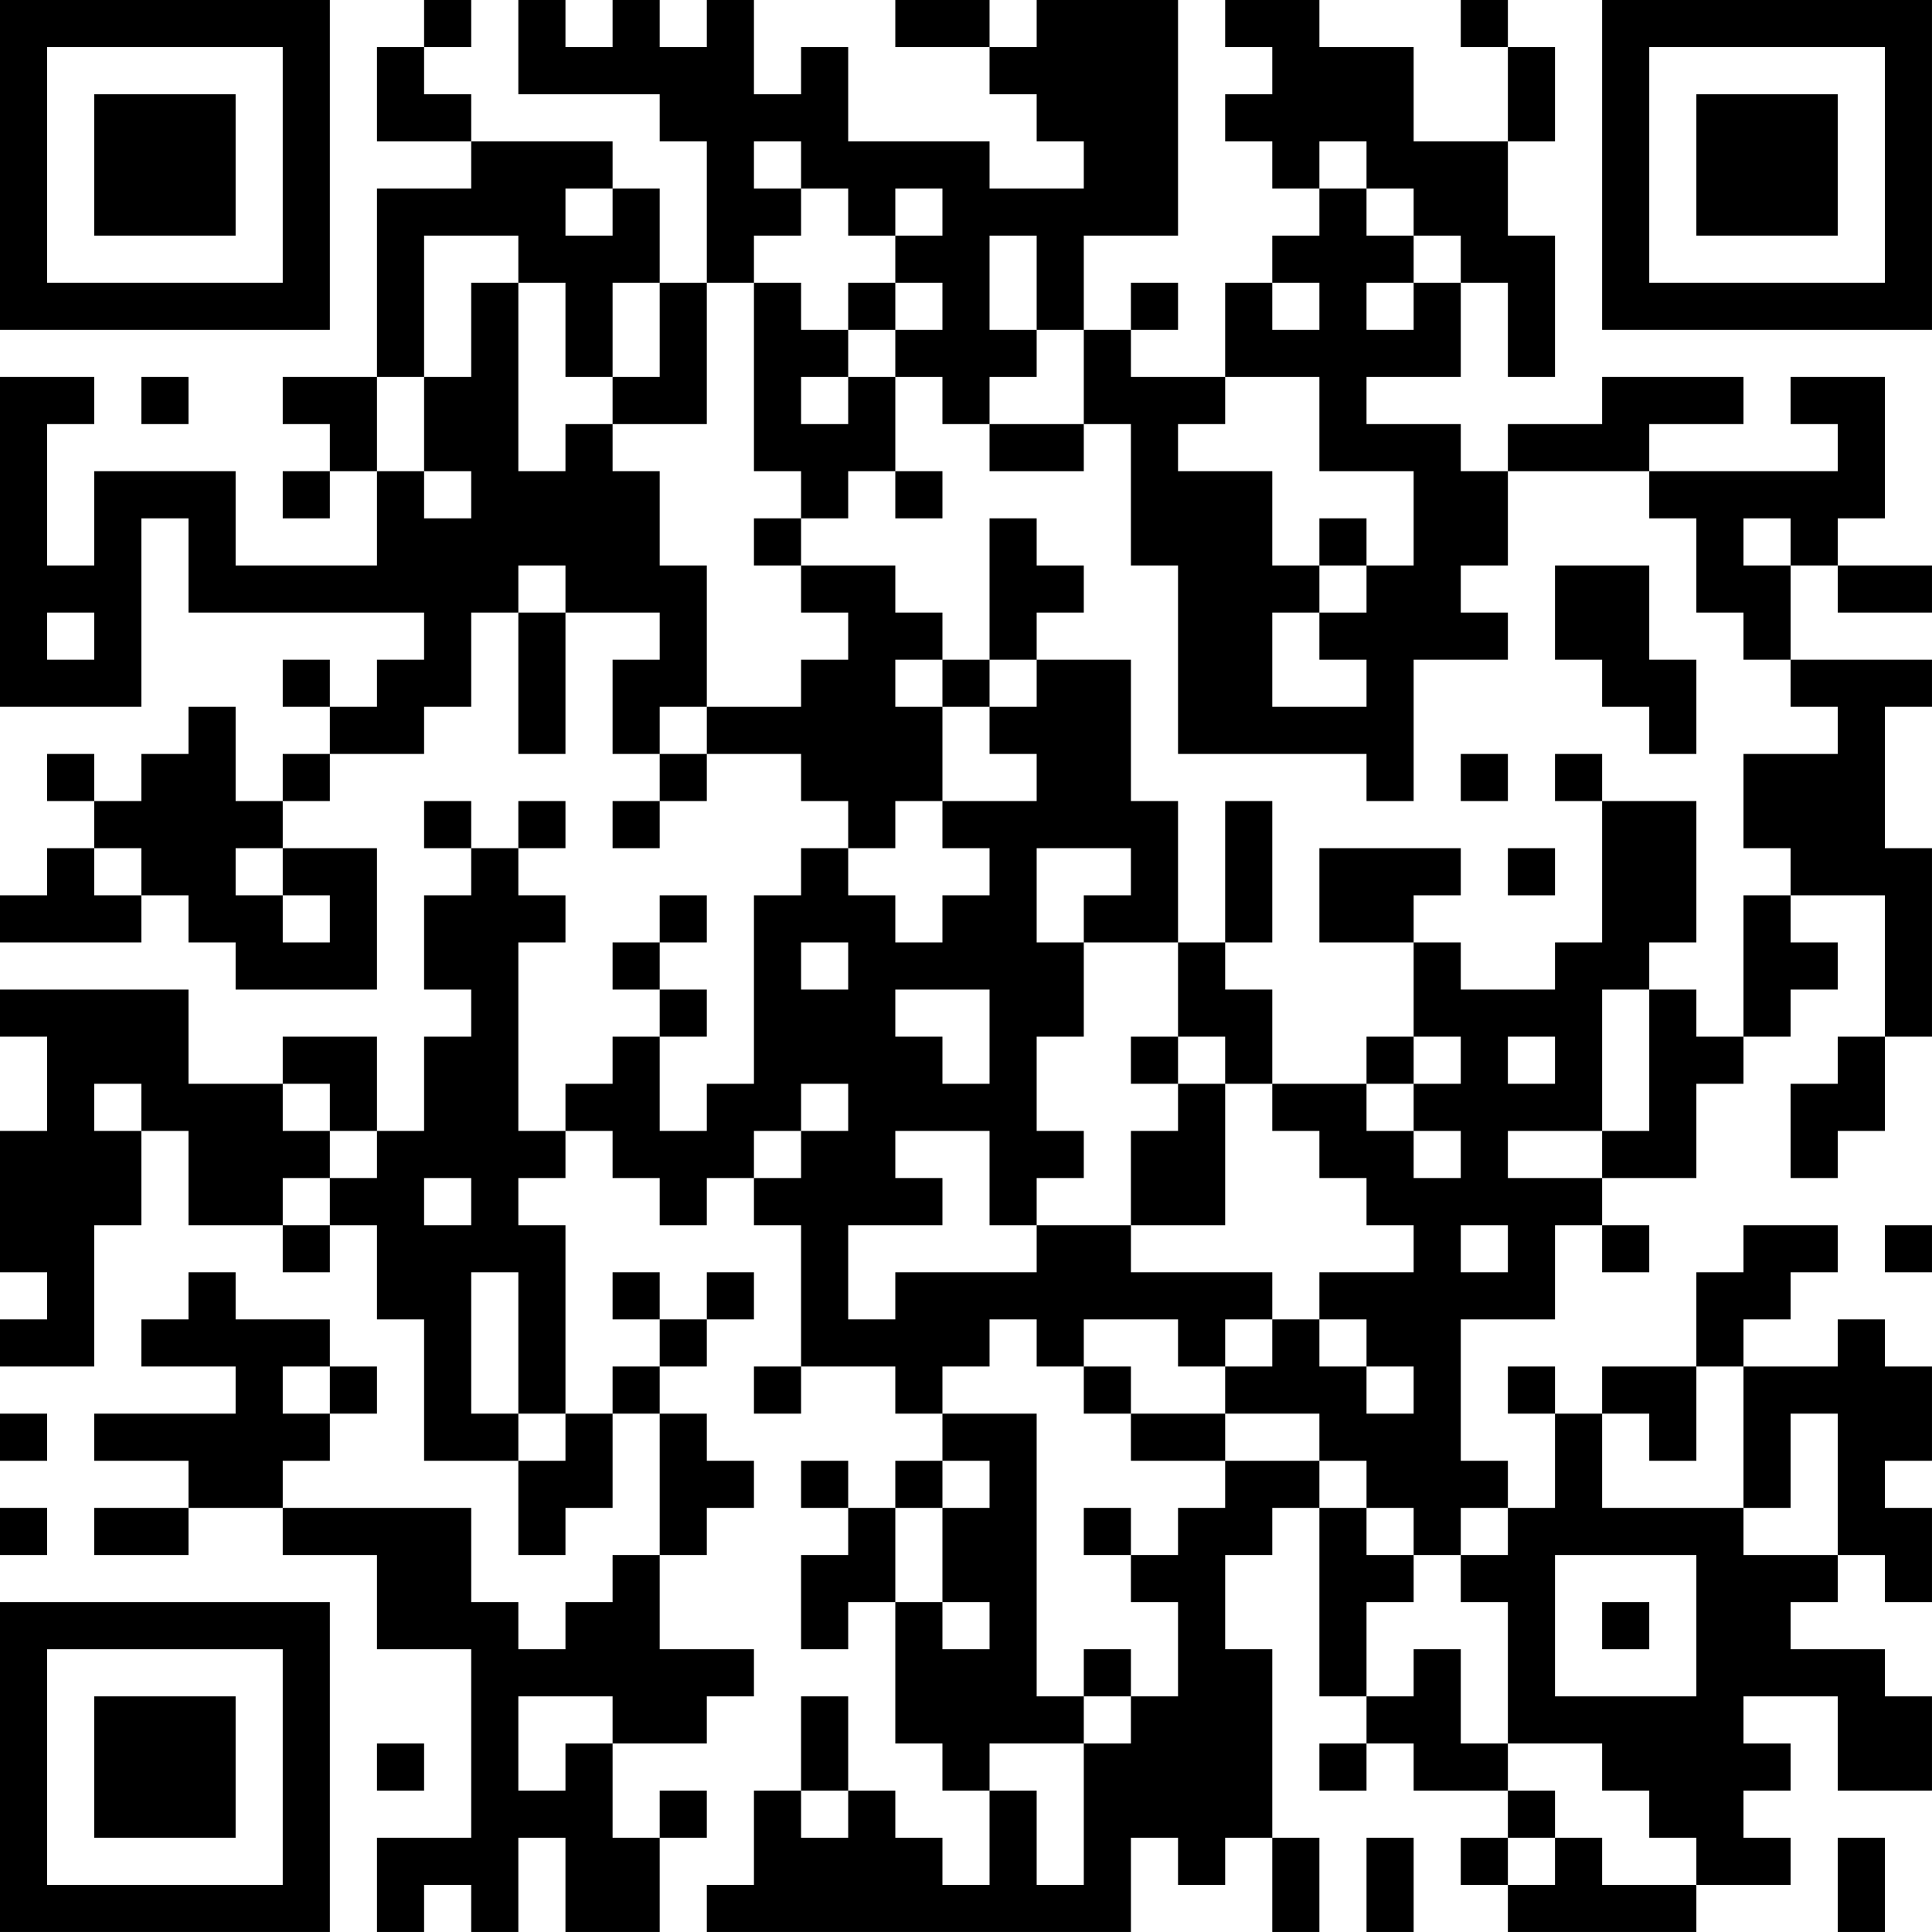 <?xml version="1.0" encoding="UTF-8"?>
<svg xmlns="http://www.w3.org/2000/svg" version="1.1" width="300" height="300" viewBox="0 0 300 300"><rect x="0" y="0" width="300" height="300" fill="#ffffff"/><g transform="scale(7.317)"><g transform="translate(0,0)"><path fill-rule="evenodd" d="M9 0L9 1L8 1L8 3L10 3L10 4L8 4L8 8L6 8L6 9L7 9L7 10L6 10L6 11L7 11L7 10L8 10L8 12L5 12L5 10L2 10L2 12L1 12L1 9L2 9L2 8L0 8L0 15L3 15L3 11L4 11L4 13L9 13L9 14L8 14L8 15L7 15L7 14L6 14L6 15L7 15L7 16L6 16L6 17L5 17L5 15L4 15L4 16L3 16L3 17L2 17L2 16L1 16L1 17L2 17L2 18L1 18L1 19L0 19L0 20L3 20L3 19L4 19L4 20L5 20L5 21L8 21L8 18L6 18L6 17L7 17L7 16L9 16L9 15L10 15L10 13L11 13L11 16L12 16L12 13L14 13L14 14L13 14L13 16L14 16L14 17L13 17L13 18L14 18L14 17L15 17L15 16L17 16L17 17L18 17L18 18L17 18L17 19L16 19L16 23L15 23L15 24L14 24L14 22L15 22L15 21L14 21L14 20L15 20L15 19L14 19L14 20L13 20L13 21L14 21L14 22L13 22L13 23L12 23L12 24L11 24L11 20L12 20L12 19L11 19L11 18L12 18L12 17L11 17L11 18L10 18L10 17L9 17L9 18L10 18L10 19L9 19L9 21L10 21L10 22L9 22L9 24L8 24L8 22L6 22L6 23L4 23L4 21L0 21L0 22L1 22L1 24L0 24L0 27L1 27L1 28L0 28L0 29L2 29L2 26L3 26L3 24L4 24L4 26L6 26L6 27L7 27L7 26L8 26L8 28L9 28L9 31L11 31L11 33L12 33L12 32L13 32L13 30L14 30L14 33L13 33L13 34L12 34L12 35L11 35L11 34L10 34L10 32L6 32L6 31L7 31L7 30L8 30L8 29L7 29L7 28L5 28L5 27L4 27L4 28L3 28L3 29L5 29L5 30L2 30L2 31L4 31L4 32L2 32L2 33L4 33L4 32L6 32L6 33L8 33L8 35L10 35L10 39L8 39L8 41L9 41L9 40L10 40L10 41L11 41L11 39L12 39L12 41L14 41L14 39L15 39L15 38L14 38L14 39L13 39L13 37L15 37L15 36L16 36L16 35L14 35L14 33L15 33L15 32L16 32L16 31L15 31L15 30L14 30L14 29L15 29L15 28L16 28L16 27L15 27L15 28L14 28L14 27L13 27L13 28L14 28L14 29L13 29L13 30L12 30L12 26L11 26L11 25L12 25L12 24L13 24L13 25L14 25L14 26L15 26L15 25L16 25L16 26L17 26L17 29L16 29L16 30L17 30L17 29L19 29L19 30L20 30L20 31L19 31L19 32L18 32L18 31L17 31L17 32L18 32L18 33L17 33L17 35L18 35L18 34L19 34L19 37L20 37L20 38L21 38L21 40L20 40L20 39L19 39L19 38L18 38L18 36L17 36L17 38L16 38L16 40L15 40L15 41L24 41L24 39L25 39L25 40L26 40L26 39L27 39L27 41L28 41L28 39L27 39L27 35L26 35L26 33L27 33L27 32L28 32L28 36L29 36L29 37L28 37L28 38L29 38L29 37L30 37L30 38L32 38L32 39L31 39L31 40L32 40L32 41L36 41L36 40L38 40L38 39L37 39L37 38L38 38L38 37L37 37L37 36L39 36L39 38L41 38L41 36L40 36L40 35L38 35L38 34L39 34L39 33L40 33L40 34L41 34L41 32L40 32L40 31L41 31L41 29L40 29L40 28L39 28L39 29L37 29L37 28L38 28L38 27L39 27L39 26L37 26L37 27L36 27L36 29L34 29L34 30L33 30L33 29L32 29L32 30L33 30L33 32L32 32L32 31L31 31L31 28L33 28L33 26L34 26L34 27L35 27L35 26L34 26L34 25L36 25L36 23L37 23L37 22L38 22L38 21L39 21L39 20L38 20L38 19L40 19L40 22L39 22L39 23L38 23L38 25L39 25L39 24L40 24L40 22L41 22L41 18L40 18L40 15L41 15L41 14L38 14L38 12L39 12L39 13L41 13L41 12L39 12L39 11L40 11L40 8L38 8L38 9L39 9L39 10L35 10L35 9L37 9L37 8L34 8L34 9L32 9L32 10L31 10L31 9L29 9L29 8L31 8L31 6L32 6L32 8L33 8L33 5L32 5L32 3L33 3L33 1L32 1L32 0L31 0L31 1L32 1L32 3L30 3L30 1L28 1L28 0L26 0L26 1L27 1L27 2L26 2L26 3L27 3L27 4L28 4L28 5L27 5L27 6L26 6L26 8L24 8L24 7L25 7L25 6L24 6L24 7L23 7L23 5L25 5L25 0L22 0L22 1L21 1L21 0L19 0L19 1L21 1L21 2L22 2L22 3L23 3L23 4L21 4L21 3L18 3L18 1L17 1L17 2L16 2L16 0L15 0L15 1L14 1L14 0L13 0L13 1L12 1L12 0L11 0L11 2L14 2L14 3L15 3L15 6L14 6L14 4L13 4L13 3L10 3L10 2L9 2L9 1L10 1L10 0ZM16 3L16 4L17 4L17 5L16 5L16 6L15 6L15 9L13 9L13 8L14 8L14 6L13 6L13 8L12 8L12 6L11 6L11 5L9 5L9 8L8 8L8 10L9 10L9 11L10 11L10 10L9 10L9 8L10 8L10 6L11 6L11 10L12 10L12 9L13 9L13 10L14 10L14 12L15 12L15 15L14 15L14 16L15 16L15 15L17 15L17 14L18 14L18 13L17 13L17 12L19 12L19 13L20 13L20 14L19 14L19 15L20 15L20 17L19 17L19 18L18 18L18 19L19 19L19 20L20 20L20 19L21 19L21 18L20 18L20 17L22 17L22 16L21 16L21 15L22 15L22 14L24 14L24 17L25 17L25 20L23 20L23 19L24 19L24 18L22 18L22 20L23 20L23 22L22 22L22 24L23 24L23 25L22 25L22 26L21 26L21 24L19 24L19 25L20 25L20 26L18 26L18 28L19 28L19 27L22 27L22 26L24 26L24 27L27 27L27 28L26 28L26 29L25 29L25 28L23 28L23 29L22 29L22 28L21 28L21 29L20 29L20 30L22 30L22 36L23 36L23 37L21 37L21 38L22 38L22 40L23 40L23 37L24 37L24 36L25 36L25 34L24 34L24 33L25 33L25 32L26 32L26 31L28 31L28 32L29 32L29 33L30 33L30 34L29 34L29 36L30 36L30 35L31 35L31 37L32 37L32 38L33 38L33 39L32 39L32 40L33 40L33 39L34 39L34 40L36 40L36 39L35 39L35 38L34 38L34 37L32 37L32 34L31 34L31 33L32 33L32 32L31 32L31 33L30 33L30 32L29 32L29 31L28 31L28 30L26 30L26 29L27 29L27 28L28 28L28 29L29 29L29 30L30 30L30 29L29 29L29 28L28 28L28 27L30 27L30 26L29 26L29 25L28 25L28 24L27 24L27 23L29 23L29 24L30 24L30 25L31 25L31 24L30 24L30 23L31 23L31 22L30 22L30 20L31 20L31 21L33 21L33 20L34 20L34 17L36 17L36 20L35 20L35 21L34 21L34 24L32 24L32 25L34 25L34 24L35 24L35 21L36 21L36 22L37 22L37 19L38 19L38 18L37 18L37 16L39 16L39 15L38 15L38 14L37 14L37 13L36 13L36 11L35 11L35 10L32 10L32 12L31 12L31 13L32 13L32 14L30 14L30 17L29 17L29 16L25 16L25 12L24 12L24 9L23 9L23 7L22 7L22 5L21 5L21 7L22 7L22 8L21 8L21 9L20 9L20 8L19 8L19 7L20 7L20 6L19 6L19 5L20 5L20 4L19 4L19 5L18 5L18 4L17 4L17 3ZM28 3L28 4L29 4L29 5L30 5L30 6L29 6L29 7L30 7L30 6L31 6L31 5L30 5L30 4L29 4L29 3ZM12 4L12 5L13 5L13 4ZM16 6L16 10L17 10L17 11L16 11L16 12L17 12L17 11L18 11L18 10L19 10L19 11L20 11L20 10L19 10L19 8L18 8L18 7L19 7L19 6L18 6L18 7L17 7L17 6ZM27 6L27 7L28 7L28 6ZM3 8L3 9L4 9L4 8ZM17 8L17 9L18 9L18 8ZM26 8L26 9L25 9L25 10L27 10L27 12L28 12L28 13L27 13L27 15L29 15L29 14L28 14L28 13L29 13L29 12L30 12L30 10L28 10L28 8ZM21 9L21 10L23 10L23 9ZM21 11L21 14L20 14L20 15L21 15L21 14L22 14L22 13L23 13L23 12L22 12L22 11ZM28 11L28 12L29 12L29 11ZM37 11L37 12L38 12L38 11ZM11 12L11 13L12 13L12 12ZM33 12L33 14L34 14L34 15L35 15L35 16L36 16L36 14L35 14L35 12ZM1 13L1 14L2 14L2 13ZM31 16L31 17L32 17L32 16ZM33 16L33 17L34 17L34 16ZM26 17L26 20L25 20L25 22L24 22L24 23L25 23L25 24L24 24L24 26L26 26L26 23L27 23L27 21L26 21L26 20L27 20L27 17ZM2 18L2 19L3 19L3 18ZM5 18L5 19L6 19L6 20L7 20L7 19L6 19L6 18ZM28 18L28 20L30 20L30 19L31 19L31 18ZM32 18L32 19L33 19L33 18ZM17 20L17 21L18 21L18 20ZM19 21L19 22L20 22L20 23L21 23L21 21ZM25 22L25 23L26 23L26 22ZM29 22L29 23L30 23L30 22ZM32 22L32 23L33 23L33 22ZM2 23L2 24L3 24L3 23ZM6 23L6 24L7 24L7 25L6 25L6 26L7 26L7 25L8 25L8 24L7 24L7 23ZM17 23L17 24L16 24L16 25L17 25L17 24L18 24L18 23ZM9 25L9 26L10 26L10 25ZM31 26L31 27L32 27L32 26ZM40 26L40 27L41 27L41 26ZM10 27L10 30L11 30L11 31L12 31L12 30L11 30L11 27ZM6 29L6 30L7 30L7 29ZM23 29L23 30L24 30L24 31L26 31L26 30L24 30L24 29ZM36 29L36 31L35 31L35 30L34 30L34 32L37 32L37 33L39 33L39 30L38 30L38 32L37 32L37 29ZM0 30L0 31L1 31L1 30ZM20 31L20 32L19 32L19 34L20 34L20 35L21 35L21 34L20 34L20 32L21 32L21 31ZM0 32L0 33L1 33L1 32ZM23 32L23 33L24 33L24 32ZM33 33L33 36L36 36L36 33ZM34 34L34 35L35 35L35 34ZM23 35L23 36L24 36L24 35ZM11 36L11 38L12 38L12 37L13 37L13 36ZM8 37L8 38L9 38L9 37ZM17 38L17 39L18 39L18 38ZM29 39L29 41L30 41L30 39ZM39 39L39 41L40 41L40 39ZM0 0L0 7L7 7L7 0ZM1 1L1 6L6 6L6 1ZM2 2L2 5L5 5L5 2ZM34 0L34 7L41 7L41 0ZM35 1L35 6L40 6L40 1ZM36 2L36 5L39 5L39 2ZM0 34L0 41L7 41L7 34ZM1 35L1 40L6 40L6 35ZM2 36L2 39L5 39L5 36Z" fill="#000000"/></g></g></svg>
